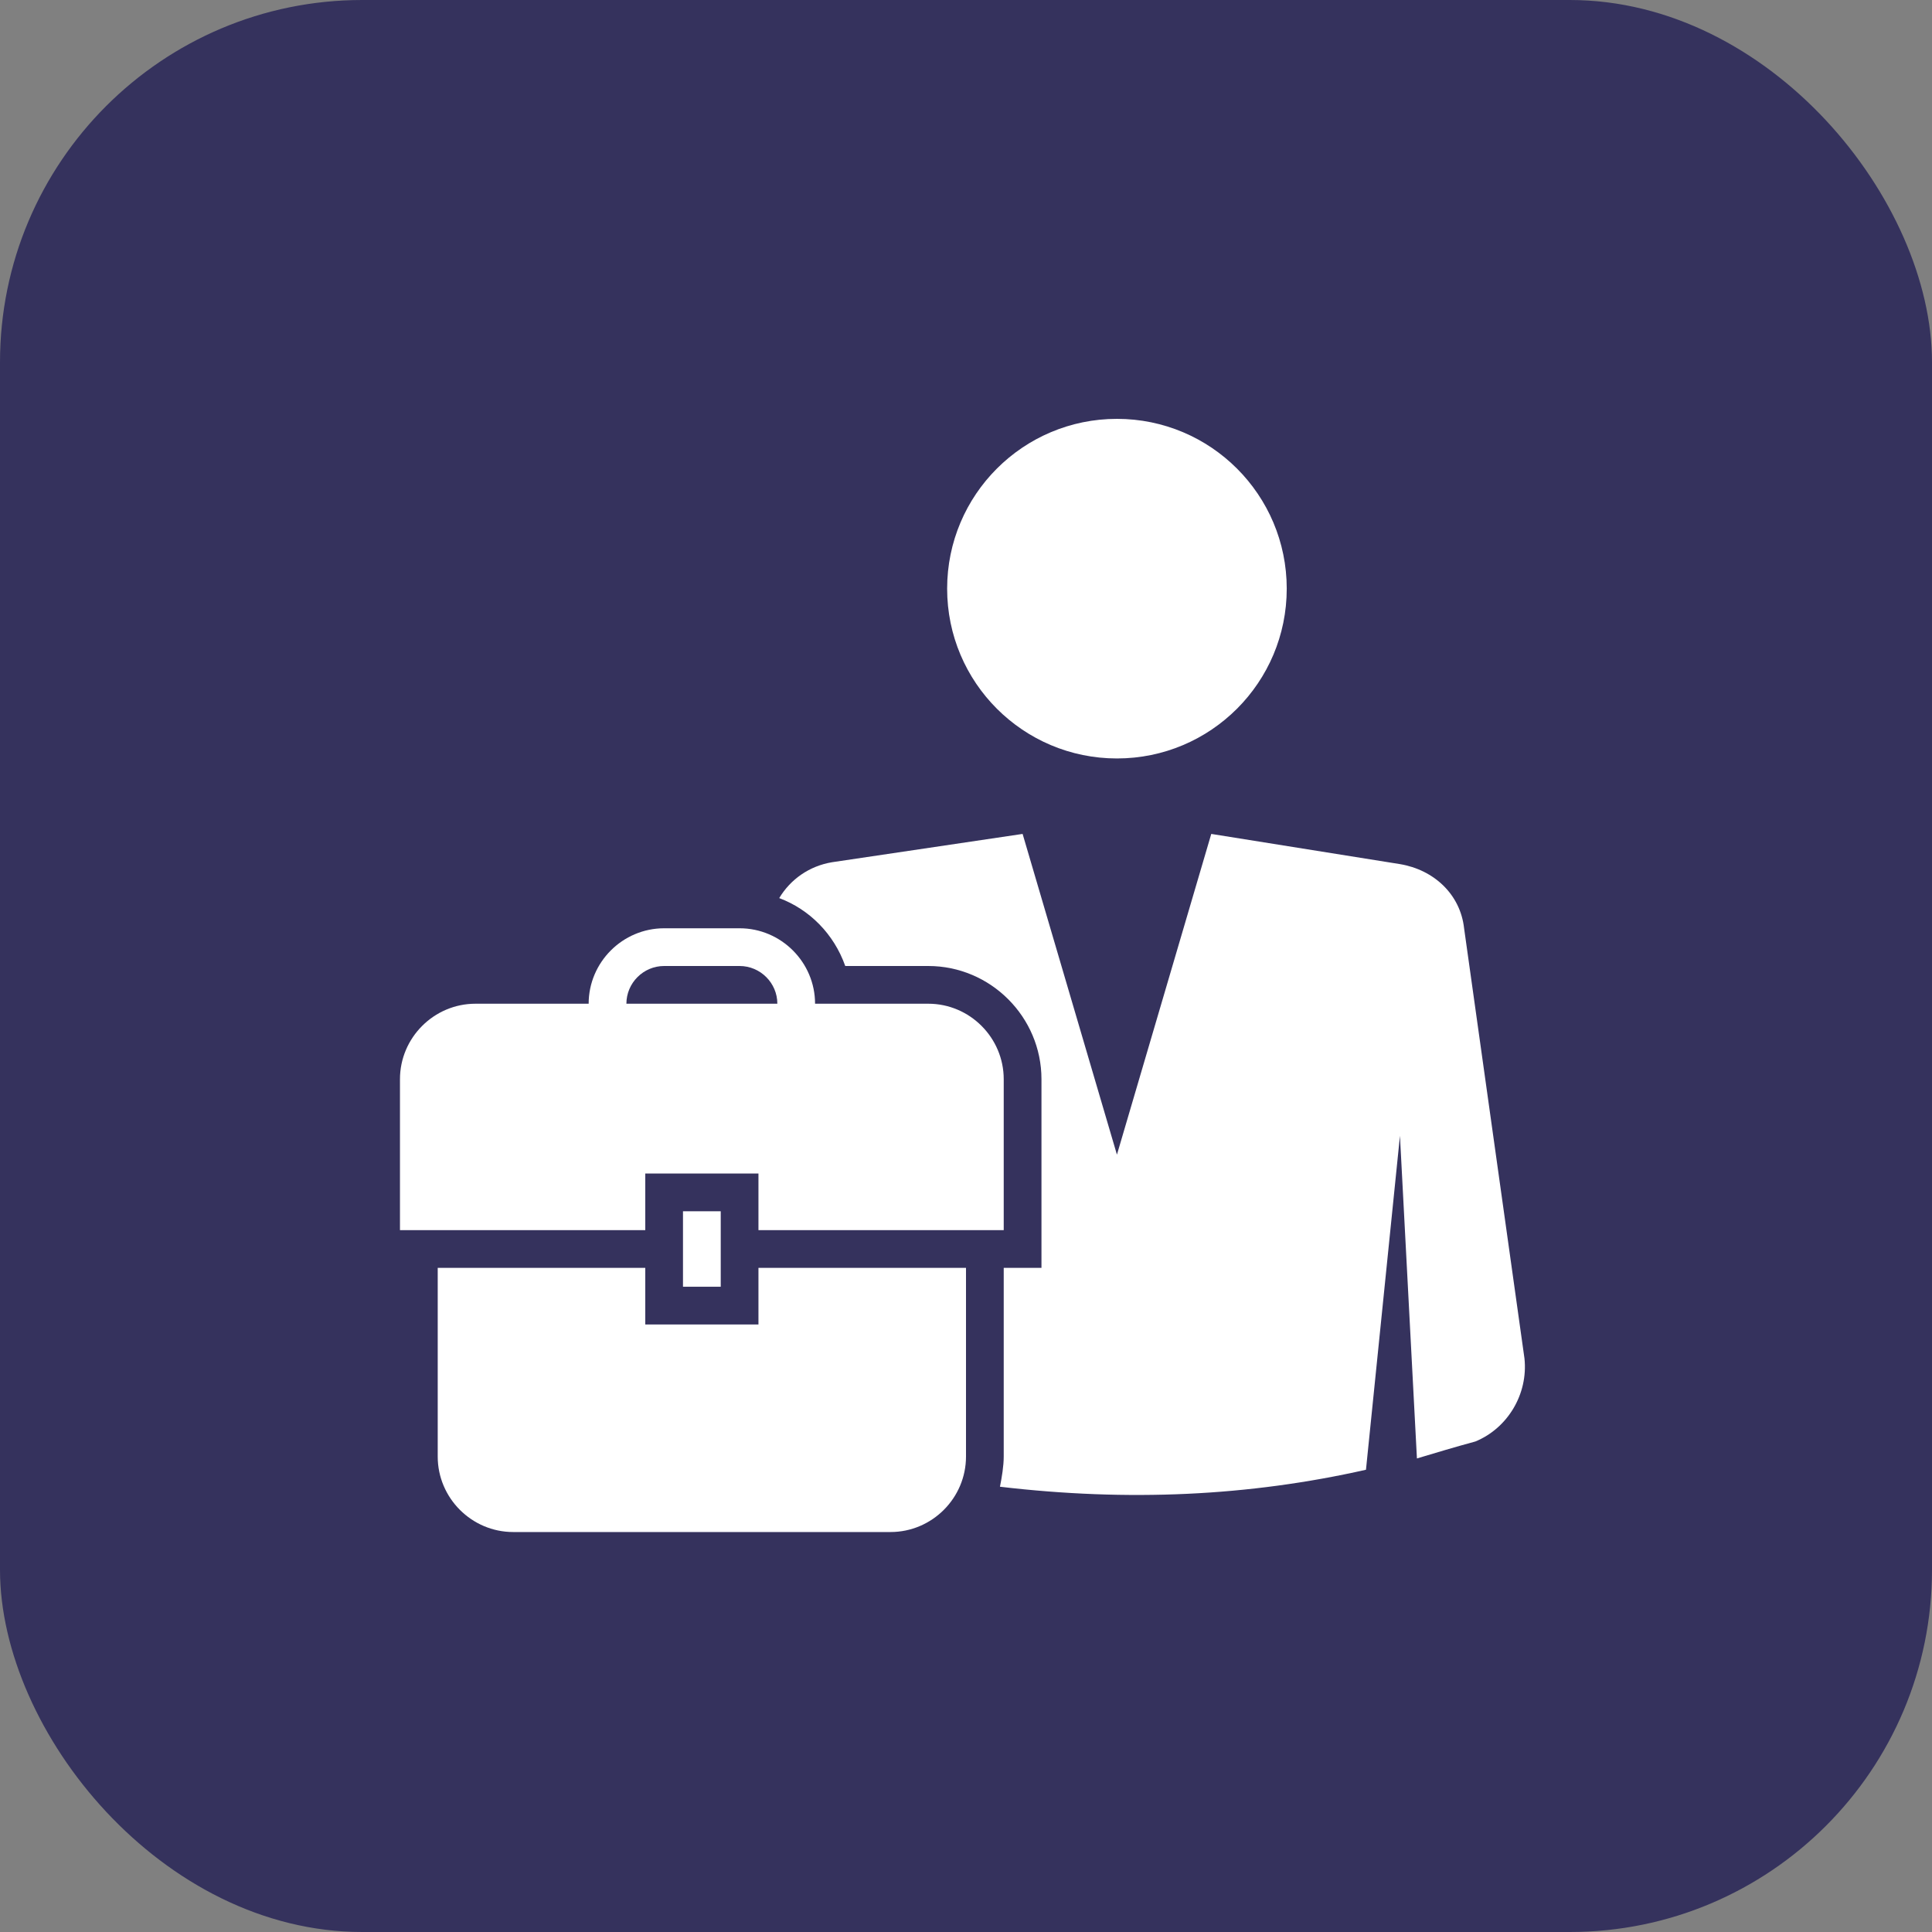 <svg width="80" height="80" viewBox="0 0 80 80" fill="none" xmlns="http://www.w3.org/2000/svg">
<rect x="0" y="0" width="80" height="80" fill="#808080" stroke="none"/>
<rect width="80" height="80" rx="15" fill="#35325D"/>
<path d="M46.25 31.406C50.133 31.406 53.281 28.258 53.281 24.375C53.281 20.492 50.133 17.344 46.25 17.344C42.367 17.344 39.219 20.492 39.219 24.375C39.219 28.258 42.367 31.406 46.25 31.406Z" fill="white"/>
<path d="M31.406 52.5V54.844H26.719V52.5H18.125V60.312C18.125 62.031 19.531 63.438 21.25 63.438H36.875C38.594 63.438 40 62.031 40 60.312V52.5H31.406Z" fill="white"/>
<path d="M28.281 50.156H29.844V53.281H28.281V50.156Z" fill="white"/>
<path d="M38.438 41.562H33.75C33.75 39.844 32.344 38.438 30.625 38.438H27.5C25.781 38.438 24.375 39.844 24.375 41.562H19.688C17.969 41.562 16.562 42.969 16.562 44.688V50.938H26.719V48.594H31.406V50.938H41.562V44.688C41.562 42.969 40.156 41.562 38.438 41.562ZM25.938 41.562C25.938 40.703 26.641 40 27.5 40H30.625C31.484 40 32.188 40.703 32.188 41.562H25.938Z" fill="white"/>
<path d="M63.125 56.25L60.625 38.438C60.469 37.031 59.375 36.016 57.969 35.781L50.156 34.531L46.25 47.812L42.344 34.531L34.453 35.703C33.516 35.859 32.734 36.406 32.266 37.188C33.516 37.656 34.531 38.672 35 40H38.438C41.016 40 43.125 42.109 43.125 44.688V52.5H41.562V60.312C41.562 60.703 41.484 61.172 41.406 61.562C46.719 62.188 51.719 61.953 56.562 60.859L57.969 47.031L58.672 60.391C59.453 60.156 60.234 59.922 61.094 59.688C62.422 59.141 63.281 57.734 63.125 56.25Z" fill="white"/>
</svg>

